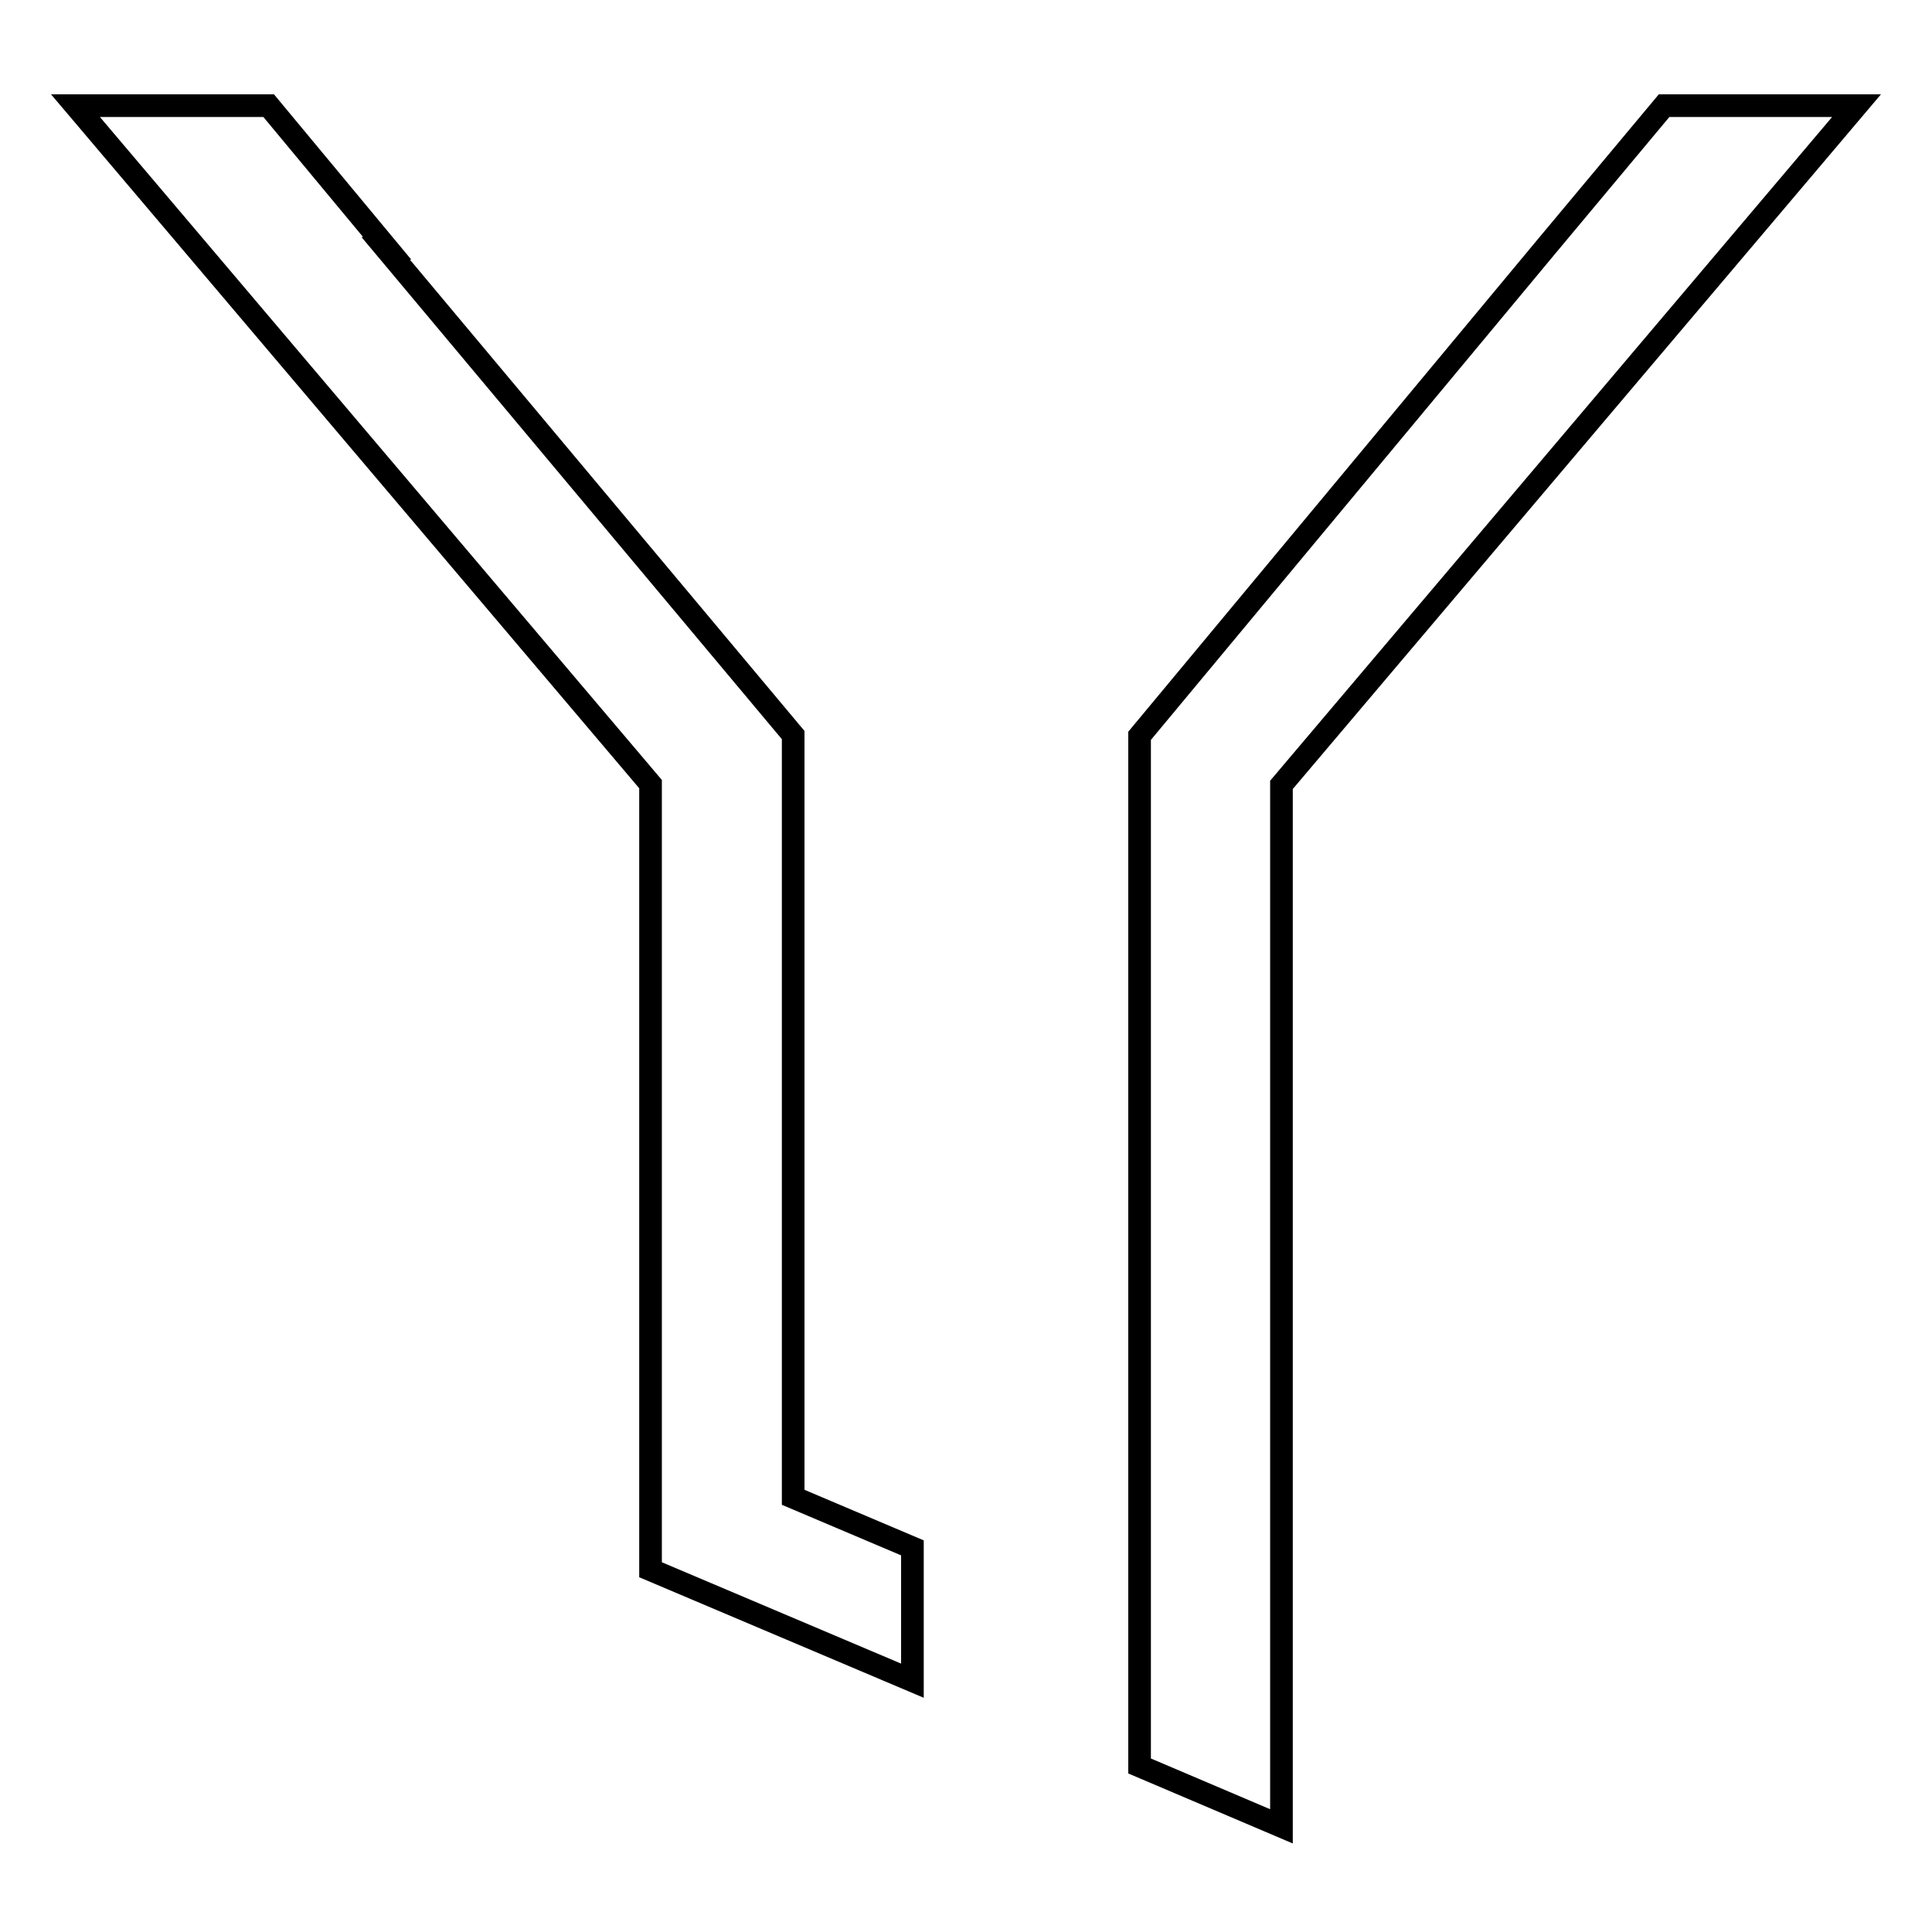 <?xml version="1.0" encoding="utf-8"?>
<!-- Svg Vector Icons : http://www.onlinewebfonts.com/icon -->
<!DOCTYPE svg PUBLIC "-//W3C//DTD SVG 1.1//EN" "http://www.w3.org/Graphics/SVG/1.1/DTD/svg11.dtd">
<svg version="1.1" xmlns="http://www.w3.org/2000/svg" xmlns:xlink="http://www.w3.org/1999/xlink" x="0px" y="0px" viewBox="0 0 256 256" enable-background="new 0 0 256 256" xml:space="preserve">
<g><g><path stroke-width="3" fill-opacity="0" stroke="#000000"  d="M10,14l76.2,89.9v104.1l34.7,14.7v-17.6l-15.8-6.7v-101L51.1,32.9h0.2L35.6,14H10z"/><path stroke-width="3" fill-opacity="0" stroke="#000000"  d="M220.5,14l-15.7,18.8h0L151,97.5V234l18.8,8v-138L246,14H220.5z"/></g></g>
</svg>
